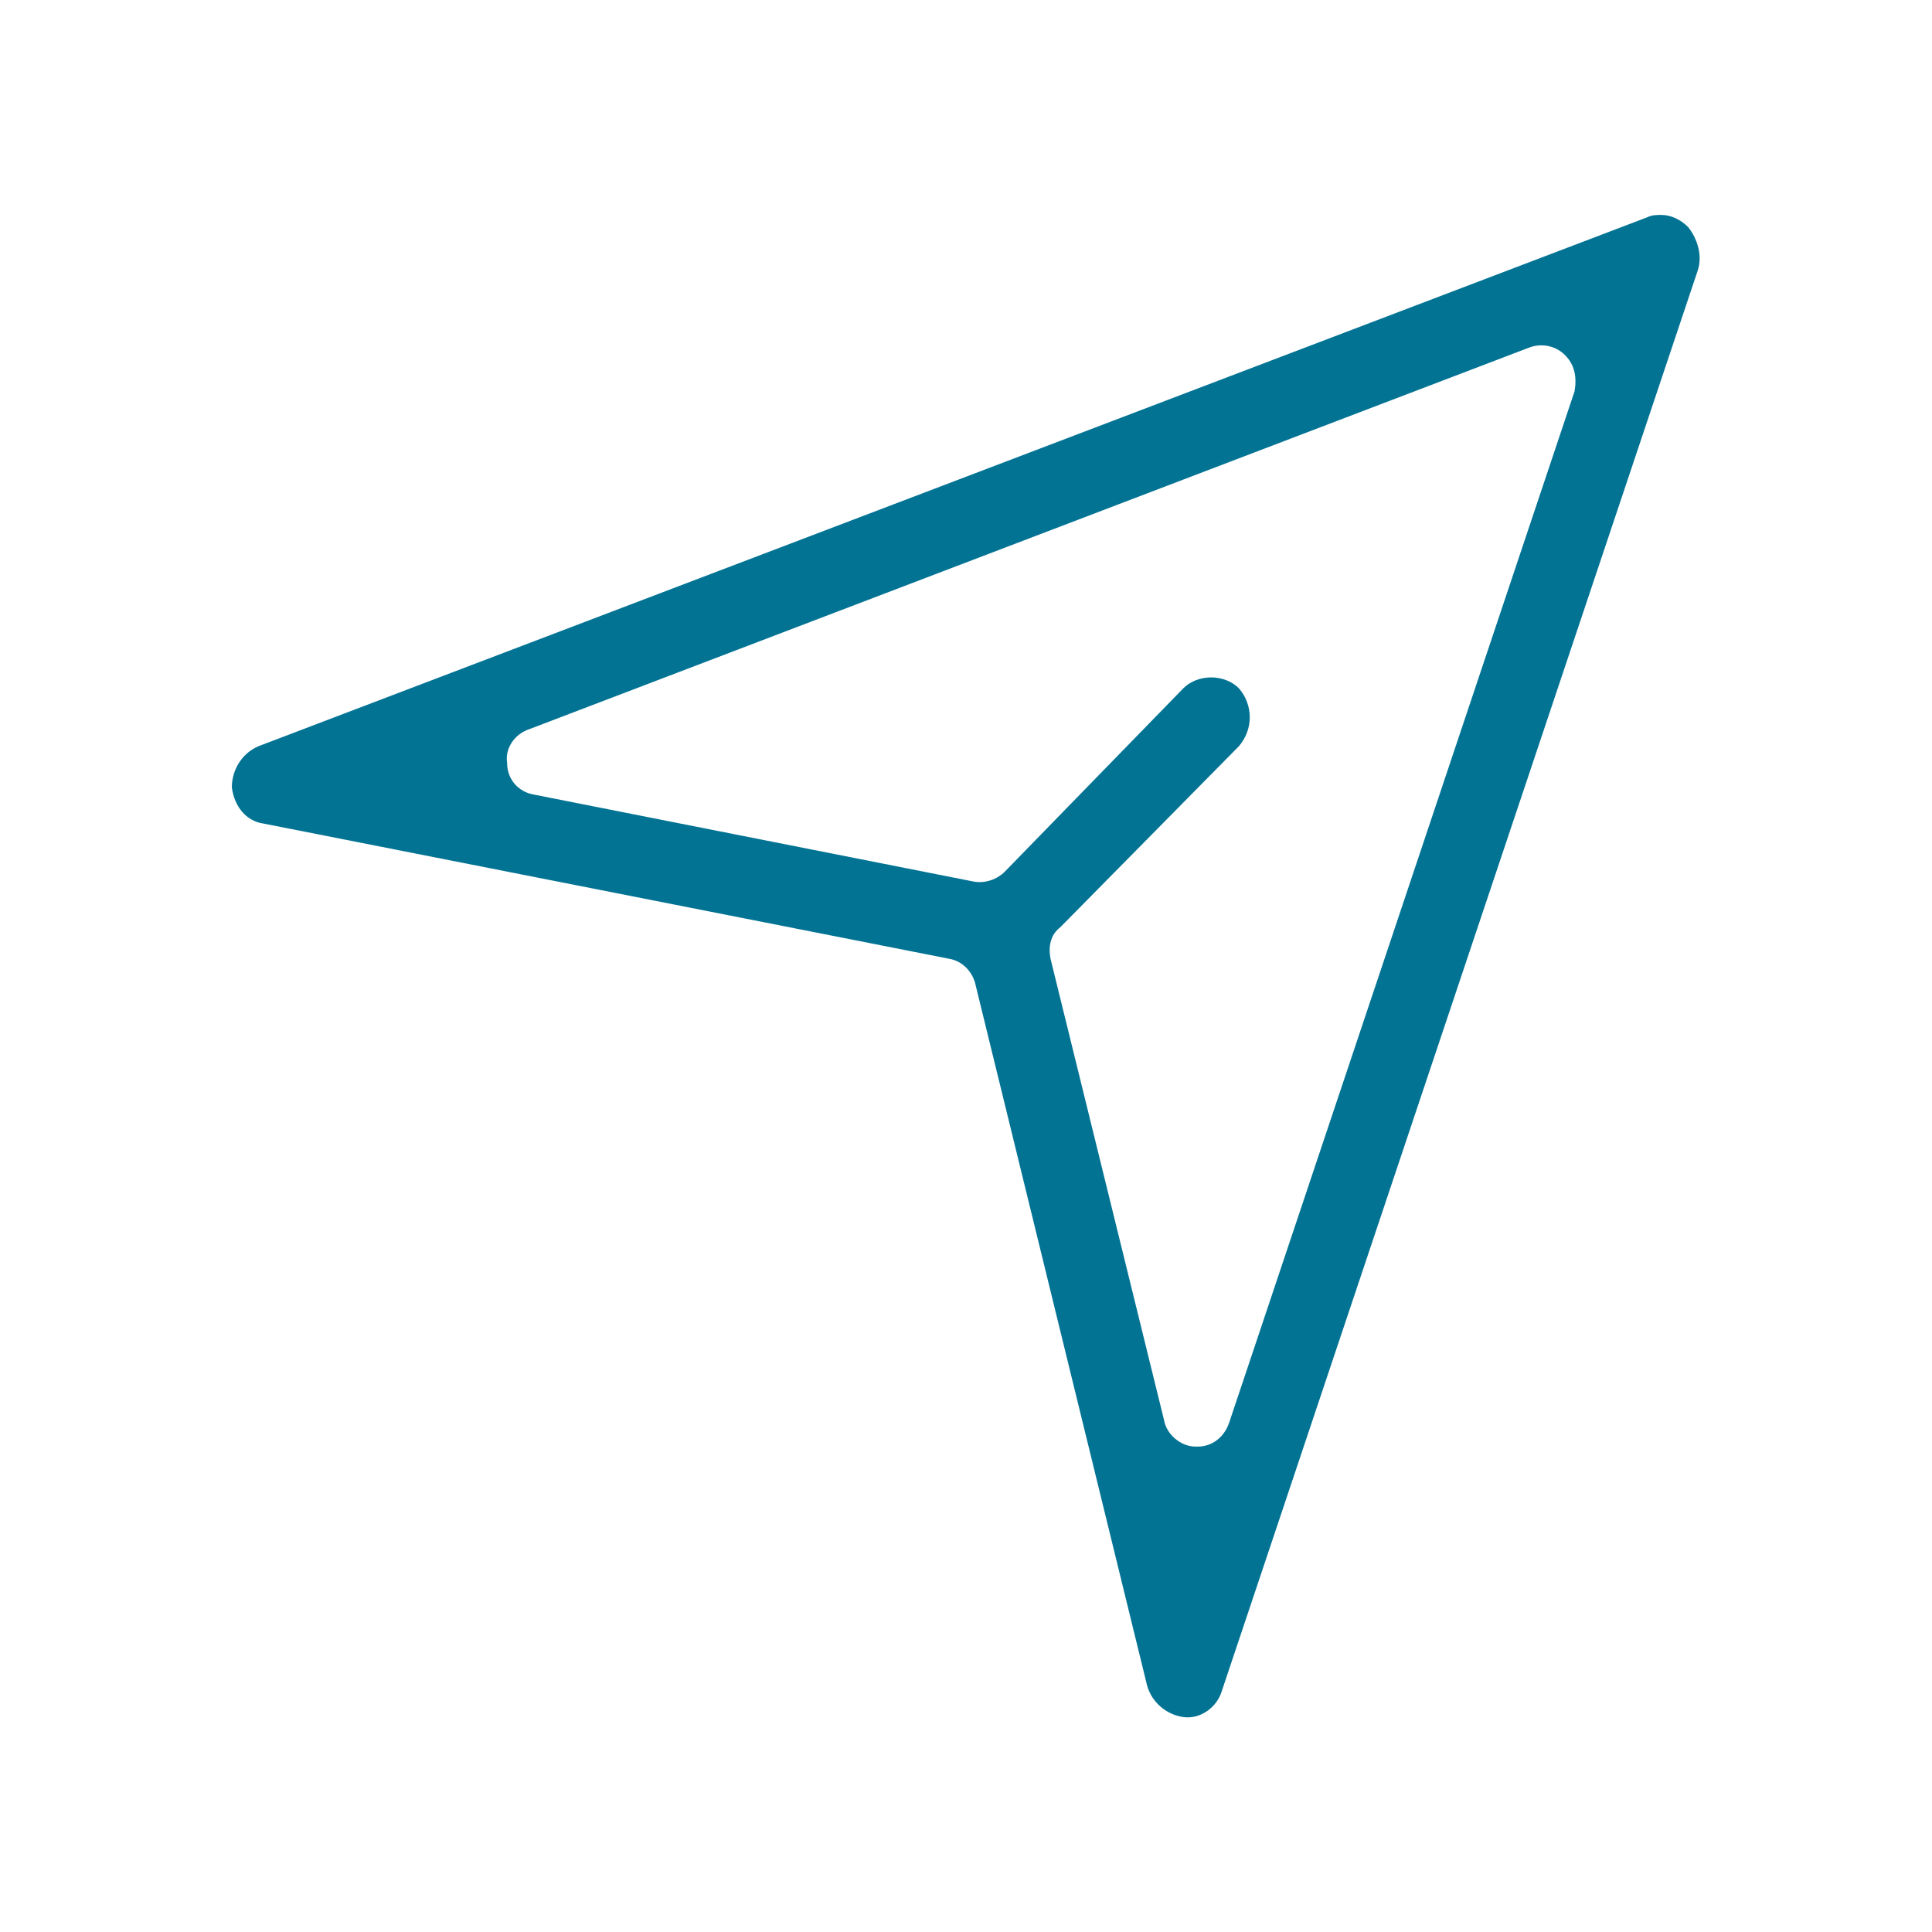 <?xml version="1.0" encoding="utf-8"?>
<!-- Generator: Adobe Illustrator 26.3.1, SVG Export Plug-In . SVG Version: 6.00 Build 0)  -->
<svg version="1.1" id="Слой_1" xmlns="http://www.w3.org/2000/svg" xmlns:xlink="http://www.w3.org/1999/xlink" x="0px" y="0px"
	 viewBox="0 0 80 80" style="enable-background:new 0 0 80 80;" xml:space="preserve">
<style type="text/css">
	.st0{fill:#037394;}
</style>
<path class="st0" d="M40.4,40.8C40.4,40.8,40.4,40.8,40.4,40.8l7.1,29c0.2,0.7,0.8,1.2,1.5,1.3c0.7,0.1,1.4-0.4,1.6-1.1l19.7-58.8
	c0.2-0.6,0-1.3-0.4-1.8c-0.3-0.3-0.7-0.5-1.1-0.5c-0.2,0-0.4,0-0.6,0.1L10.7,30.9c-0.7,0.3-1.1,1-1.1,1.7c0.1,0.8,0.6,1.4,1.3,1.5
	l28.4,5.6C39.9,39.8,40.3,40.3,40.4,40.8z M22.1,32.9c-0.6-0.1-1.1-0.6-1.1-1.3c-0.1-0.6,0.3-1.2,0.9-1.4l41.4-15.8
	c0.5-0.2,1.1-0.1,1.5,0.3c0.4,0.4,0.5,0.9,0.4,1.5L50.9,58.9c-0.2,0.6-0.7,1-1.3,1c0,0,0,0-0.1,0c-0.6,0-1.2-0.5-1.3-1.1l-4.7-19.1
	c-0.1-0.5,0-1,0.4-1.3l7.4-7.5c0.6-0.7,0.6-1.7,0-2.4c-0.6-0.6-1.7-0.6-2.3,0l-7.4,7.6c-0.3,0.3-0.8,0.5-1.3,0.4L22.1,32.9z"/>
</svg>
